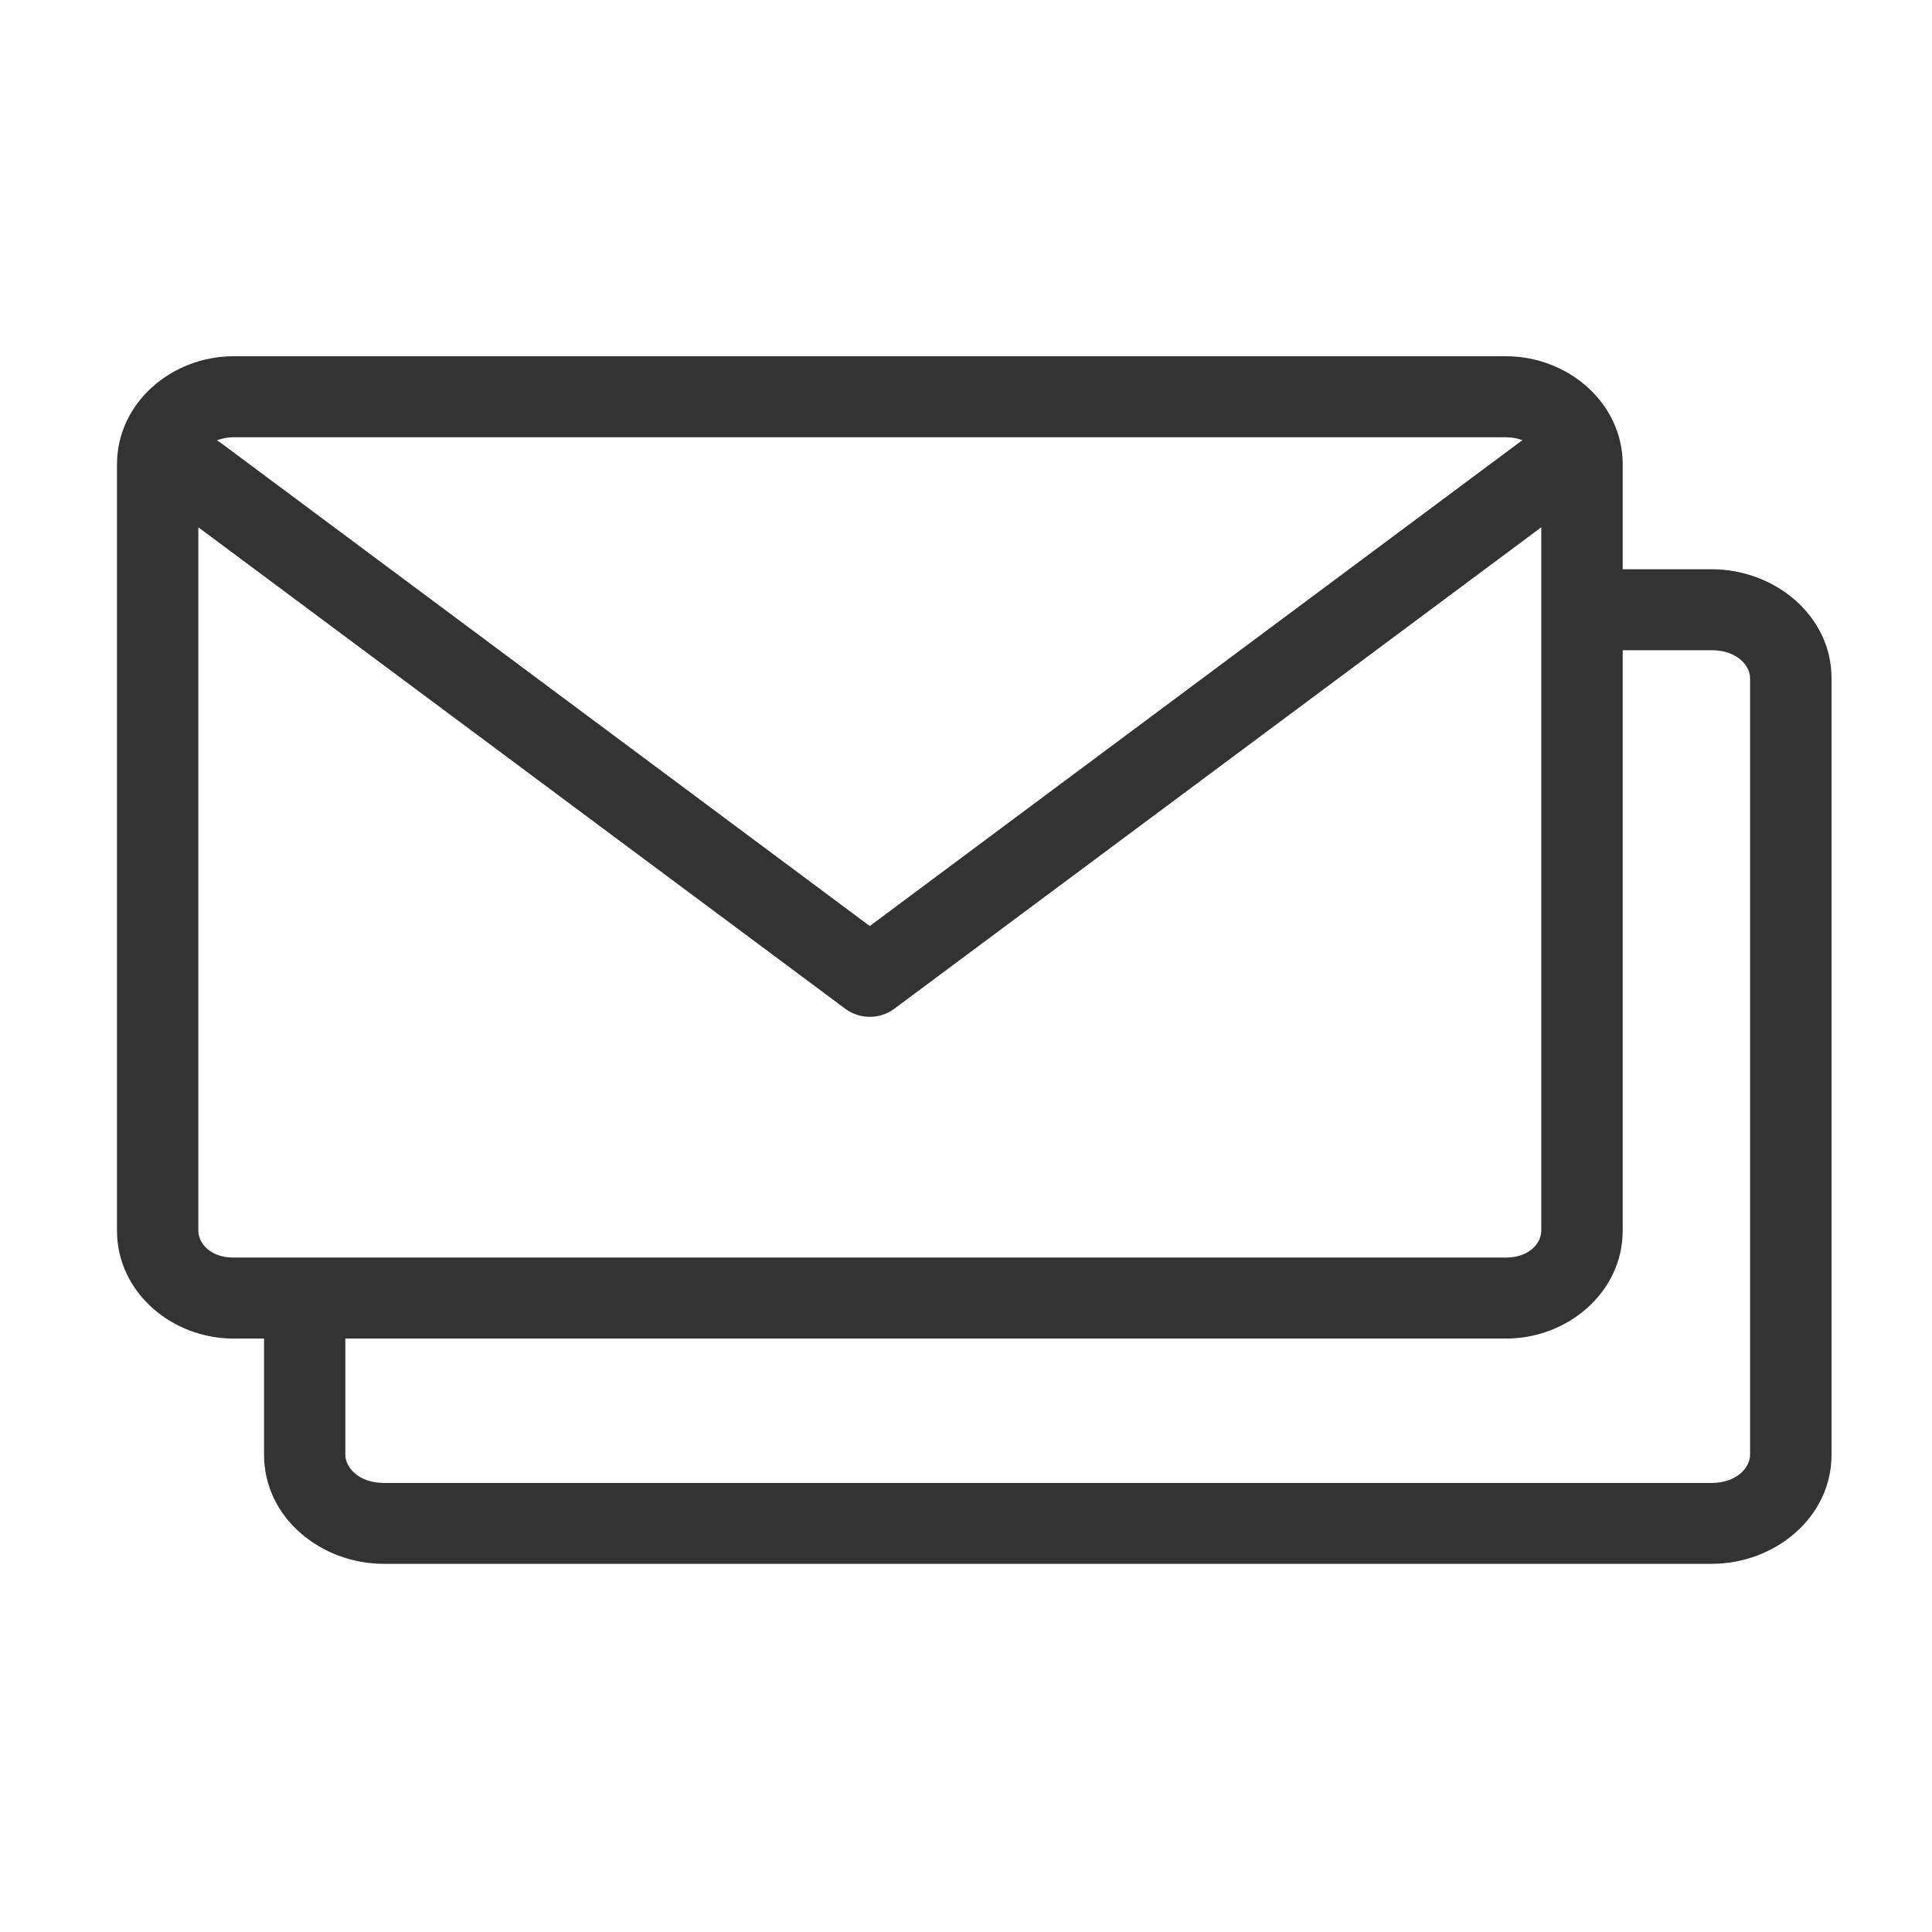 <svg width="80" height="80" viewBox="0 0 80 80" fill="none" xmlns="http://www.w3.org/2000/svg">
<path d="M8.212 21.834L35.008 41.776C35.606 42.215 36.425 42.215 37.024 41.776L63.821 21.834V50.956C63.821 51.5 63.296 52.073 62.361 52.073H9.665C8.736 52.073 8.212 51.5 8.212 50.956V21.834ZM9.665 18.106H62.362C62.628 18.106 62.851 18.156 63.046 18.231C62.986 18.267 62.929 18.305 62.879 18.345L36.015 38.345L9.153 18.346C9.098 18.305 9.042 18.267 8.982 18.235C9.177 18.156 9.404 18.106 9.665 18.106ZM9.665 14.752C7.116 14.752 4.844 16.674 4.844 19.233V50.956C4.844 53.51 7.116 55.427 9.665 55.427H62.362C64.917 55.427 67.193 53.51 67.193 50.956V19.233C67.193 16.674 64.917 14.752 62.362 14.752H9.665Z" fill="#333333"/>
<path d="M66.296 23.571C65.353 23.563 64.586 24.315 64.586 25.247C64.586 26.185 65.353 26.939 66.296 26.924H70.876C71.906 26.924 72.467 27.545 72.467 28.085V60.236C72.467 60.776 71.906 61.405 70.876 61.405H15.892C14.866 61.405 14.3 60.776 14.3 60.236V55.127C14.313 54.189 13.557 53.423 12.615 53.423C11.676 53.423 10.919 54.189 10.933 55.127V60.236C10.933 62.846 13.292 64.755 15.892 64.755H70.876C73.48 64.755 75.84 62.846 75.84 60.236V28.085C75.84 25.48 73.48 23.571 70.876 23.571H66.296Z" fill="#333333"/>
</svg>
